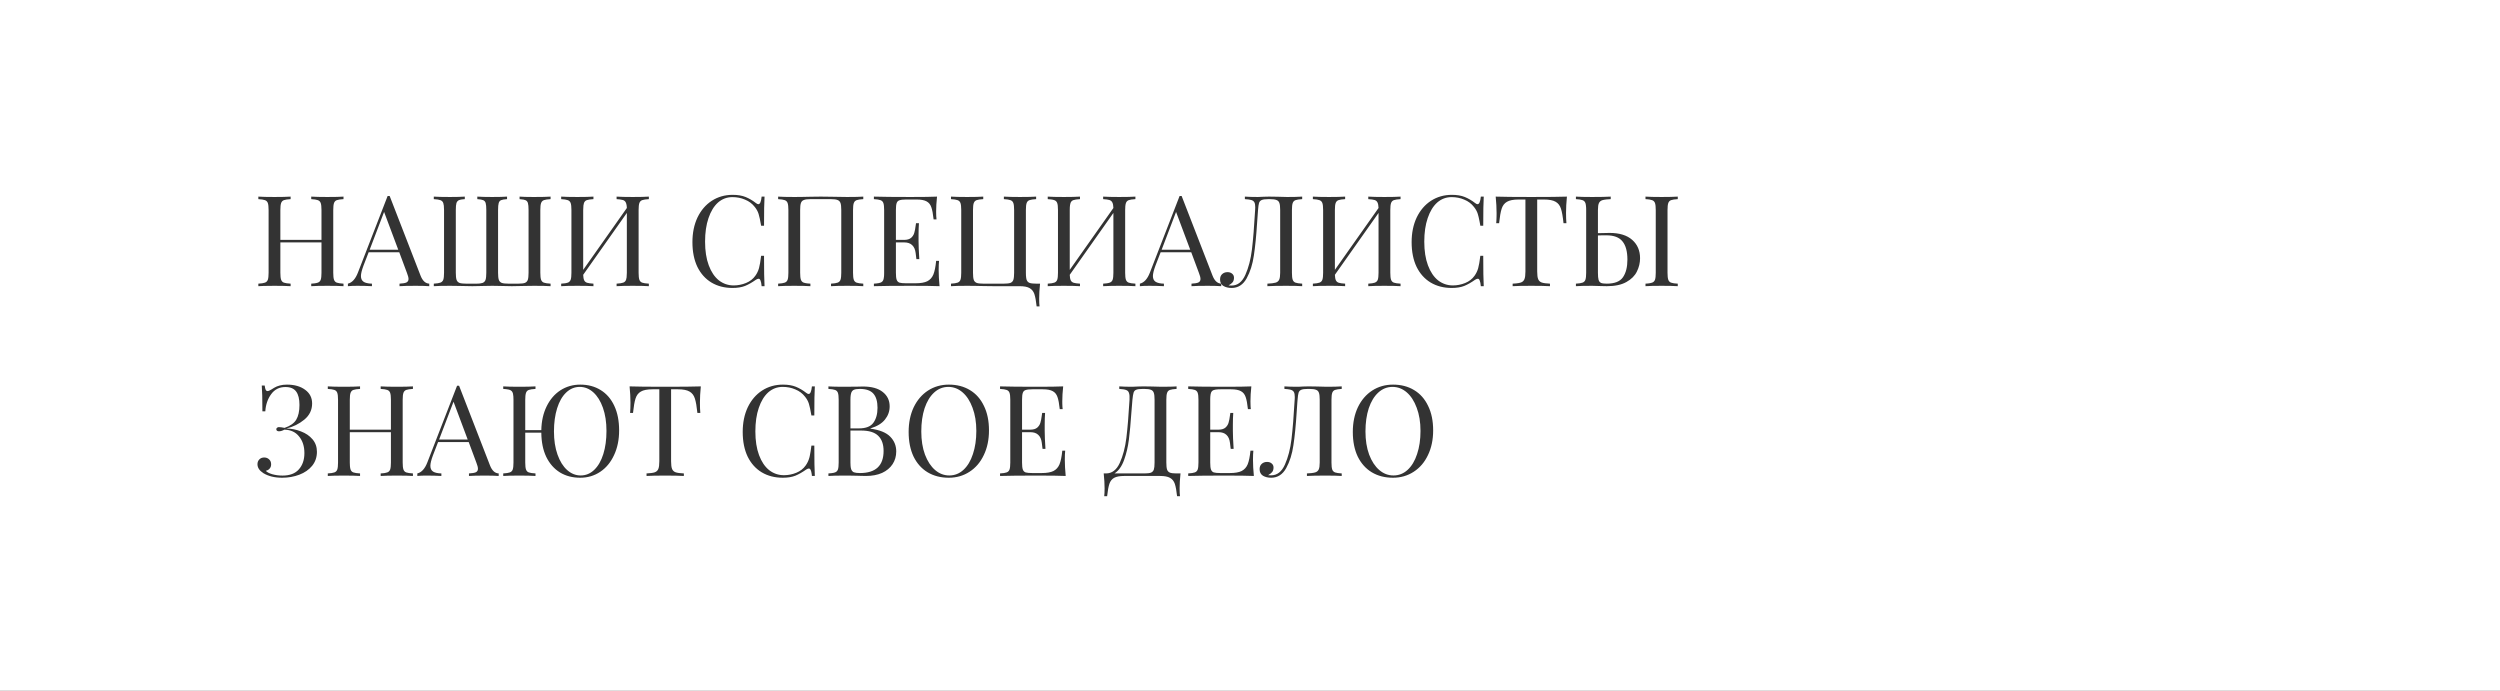 <?xml version="1.0" encoding="UTF-8"?> <svg xmlns="http://www.w3.org/2000/svg" width="988" height="273" viewBox="0 0 988 273" fill="none"><rect x="0" y="0" width="988" height="273" fill="#333333" stroke="none"/> <path fill-rule="evenodd" clip-rule="evenodd" d="M988 0H0V273H988V0ZM289.546 77C291.546 77 293.246 77.283 294.646 77.85C296.046 78.417 297.413 79.217 298.746 80.25C299.113 80.55 299.429 80.7 299.696 80.7C300.363 80.7 300.796 79.7 300.996 77.7H302.146C302.013 79.867 301.946 83.7 301.946 89.2H300.796C300.429 87.033 300.096 85.483 299.796 84.55C299.496 83.583 298.996 82.667 298.296 81.8C297.296 80.5 296.013 79.533 294.446 78.9C292.913 78.233 291.246 77.9 289.446 77.9C287.28 77.9 285.379 78.617 283.746 80.05C282.146 81.483 280.896 83.533 279.996 86.2C279.096 88.833 278.646 91.933 278.646 95.5C278.646 99.133 279.129 102.25 280.096 104.85C281.063 107.45 282.396 109.433 284.096 110.8C285.829 112.133 287.78 112.8 289.946 112.8C291.613 112.8 293.229 112.483 294.796 111.85C296.363 111.217 297.596 110.267 298.496 109C299.163 108.067 299.646 107.067 299.946 106C300.246 104.933 300.53 103.3 300.796 101.1H301.946C301.946 106.833 302.013 110.833 302.146 113.1H300.996C300.896 112.033 300.746 111.283 300.546 110.85C300.379 110.383 300.129 110.15 299.796 110.15C299.53 110.15 299.179 110.283 298.746 110.55C297.246 111.617 295.813 112.433 294.446 113C293.079 113.533 291.429 113.8 289.496 113.8C286.329 113.8 283.546 113.083 281.146 111.65C278.78 110.217 276.929 108.15 275.596 105.45C274.296 102.717 273.646 99.467 273.646 95.7C273.646 92.033 274.313 88.783 275.646 85.95C277.013 83.117 278.896 80.917 281.296 79.35C283.729 77.783 286.479 77 289.546 77ZM169.642 112.1C168.142 112.033 166.992 110.967 166.192 108.9L153.992 77.45H153.192L141.442 107.75C140.475 110.25 139.158 111.7 137.492 112.1V113.1C138.492 113 139.742 112.95 141.242 112.95C143.175 112.95 145.092 113 146.992 113.1V112.1C146.662 112.093 146.35 112.074 146.057 112.045C145.904 112.029 145.755 112.011 145.612 111.989C145.333 111.948 145.074 111.895 144.835 111.83C144.727 111.801 144.624 111.77 144.524 111.737C144.471 111.719 144.42 111.701 144.369 111.682C144.323 111.665 144.278 111.647 144.234 111.628C144.169 111.602 144.107 111.574 144.046 111.545C143.92 111.485 143.802 111.42 143.692 111.35C142.992 110.883 142.642 110.133 142.642 109.1C142.642 108.167 142.975 106.8 143.642 105L145.692 99.7H157.792L160.842 107.9C161.05 108.421 161.204 108.883 161.304 109.286C161.351 109.474 161.385 109.65 161.408 109.812C161.418 109.879 161.425 109.944 161.431 110.007L161.435 110.059L161.44 110.143C161.441 110.179 161.442 110.215 161.442 110.25C161.442 110.527 161.393 110.769 161.296 110.977C161.158 111.27 160.923 111.494 160.592 111.65C160.058 111.883 159.158 112.033 157.892 112.1V113.1C159.292 113 161.425 112.95 164.292 112.95C166.525 112.95 168.308 113 169.642 113.1V112.1ZM151.792 83.75L157.392 98.7H146.092L151.792 83.75ZM133.1 79.1C133.667 78.9 134.55 78.767 135.75 78.7V77.7C134.35 77.8 132.217 77.85 129.35 77.85C126.65 77.85 124.533 77.8 123 77.7V78.7C124.2 78.767 125.067 78.9 125.6 79.1C126.167 79.3 126.55 79.683 126.75 80.25C126.95 80.817 127.05 81.733 127.05 83V94.8H110.8V83C110.8 81.733 110.9 80.817 111.1 80.25C111.3 79.683 111.667 79.3 112.2 79.1C112.767 78.9 113.65 78.767 114.85 78.7V77.7C113.283 77.8 111.167 77.85 108.5 77.85C105.633 77.85 103.5 77.8 102.1 77.7V78.7C103.3 78.767 104.167 78.9 104.7 79.1C105.267 79.3 105.65 79.683 105.85 80.25C106.05 80.817 106.15 81.733 106.15 83V107.8C106.15 109.067 106.05 109.983 105.85 110.55C105.65 111.117 105.267 111.5 104.7 111.7C104.167 111.9 103.3 112.033 102.1 112.1V113.1C102.682 113.058 103.392 113.025 104.228 113.001C105.402 112.967 106.826 112.95 108.5 112.95C109.892 112.95 111.129 112.963 112.211 112.99C113.228 113.015 114.107 113.052 114.85 113.1V112.1C113.65 112.033 112.767 111.9 112.2 111.7C111.667 111.5 111.3 111.117 111.1 110.55C110.9 109.983 110.8 109.067 110.8 107.8V95.8H127.05V107.8C127.05 109.067 126.95 109.983 126.75 110.55C126.55 111.117 126.167 111.5 125.6 111.7C125.425 111.765 125.215 111.824 124.969 111.875C124.747 111.921 124.497 111.961 124.218 111.996C123.86 112.04 123.454 112.075 123 112.1V113.1C124.533 113 126.65 112.95 129.35 112.95C132.217 112.95 134.35 113 135.75 113.1V112.1C134.55 112.033 133.667 111.9 133.1 111.7C132.567 111.5 132.2 111.117 132 110.55C131.8 109.983 131.7 109.067 131.7 107.8V83C131.7 81.733 131.8 80.817 132 80.25C132.2 79.683 132.567 79.3 133.1 79.1ZM217.586 78.7C216.386 78.767 215.503 78.9 214.936 79.1C214.763 79.165 214.607 79.249 214.469 79.353C214.182 79.568 213.971 79.867 213.836 80.25C213.636 80.817 213.536 81.733 213.536 83V107.8C213.536 109.067 213.636 109.983 213.836 110.55C214.036 111.117 214.403 111.5 214.936 111.7C215.503 111.9 216.386 112.033 217.586 112.1V113.1C216.186 113 214.052 112.95 211.186 112.95L207.486 113C205.353 113.067 203.619 113.1 202.286 113.1C200.986 113.1 199.369 113.067 197.436 113L194.586 112.95L191.636 113C189.703 113.067 188.052 113.1 186.686 113.1C185.253 113.1 183.503 113.067 181.436 113L177.836 112.95C174.969 112.95 172.836 113 171.436 113.1V112.1C172.636 112.033 173.503 111.9 174.036 111.7C174.227 111.633 174.397 111.544 174.547 111.435C174.713 111.313 174.853 111.166 174.968 110.993C175.056 110.861 175.128 110.713 175.186 110.55C175.386 109.983 175.486 109.067 175.486 107.8V83C175.486 82.341 175.459 81.777 175.405 81.308C175.355 80.874 175.282 80.522 175.186 80.25C174.986 79.683 174.603 79.3 174.036 79.1C173.503 78.9 172.636 78.767 171.436 78.7V77.7C172.836 77.8 174.969 77.85 177.836 77.85C180.269 77.85 182.219 77.8 183.686 77.7V78.7C183.304 78.724 182.96 78.756 182.655 78.797L182.556 78.811L182.484 78.822C182.287 78.852 182.108 78.886 181.946 78.924C181.727 78.975 181.54 79.034 181.386 79.1C181.137 79.207 180.926 79.365 180.753 79.576C180.602 79.761 180.479 79.986 180.386 80.25C180.219 80.817 180.136 81.733 180.136 83V107.8C180.136 108.429 180.161 108.975 180.21 109.44C180.26 109.911 180.335 110.298 180.436 110.6C180.636 111.167 181.019 111.567 181.586 111.8C182.153 112 183.019 112.1 184.186 112.1H188.136C188.37 112.1 188.593 112.096 188.803 112.088C188.887 112.085 188.969 112.081 189.049 112.076C189.162 112.07 189.271 112.062 189.376 112.053L189.516 112.041C189.609 112.031 189.699 112.021 189.785 112.01C190.163 111.96 190.48 111.89 190.736 111.8C191.302 111.567 191.686 111.167 191.886 110.6C192.086 110 192.186 109.067 192.186 107.8V83C192.186 81.733 192.103 80.817 191.936 80.25C191.769 79.683 191.436 79.3 190.936 79.1C190.469 78.9 189.703 78.767 188.636 78.7V77.7C190.103 77.8 192.052 77.85 194.486 77.85C197.119 77.85 199.086 77.8 200.386 77.7V78.7C199.319 78.767 198.536 78.9 198.036 79.1C197.569 79.3 197.253 79.683 197.086 80.25C196.919 80.817 196.836 81.733 196.836 83V107.8C196.836 109.067 196.936 110 197.136 110.6C197.336 111.167 197.719 111.567 198.286 111.8C198.853 112 199.719 112.1 200.886 112.1H204.836C206.003 112.1 206.869 112 207.436 111.8C208.003 111.567 208.386 111.167 208.586 110.6C208.786 110 208.886 109.067 208.886 107.8V83C208.886 81.733 208.802 80.817 208.636 80.25C208.469 79.683 208.136 79.3 207.636 79.1C207.438 79.015 207.185 78.942 206.878 78.881C206.463 78.799 205.949 78.738 205.336 78.7V77.7C205.841 77.734 206.404 77.763 207.025 77.786C207.432 77.8 207.864 77.813 208.32 77.823L208.747 77.831C209.497 77.844 210.31 77.85 211.186 77.85C214.052 77.85 216.186 77.8 217.586 77.7V78.7ZM253.778 79.1C254.344 78.9 255.228 78.767 256.428 78.7V77.7C255.028 77.8 252.894 77.85 250.028 77.85C247.361 77.85 245.244 77.8 243.678 77.7V78.7C244.136 78.727 244.545 78.762 244.905 78.805C245.436 78.869 245.86 78.951 246.178 79.05C246.711 79.217 247.094 79.55 247.328 80.05C247.473 80.34 247.579 80.726 247.647 81.209C247.668 81.361 247.686 81.522 247.699 81.692C247.712 81.853 247.722 82.022 247.728 82.2L230.478 106.65V83C230.478 82.295 230.509 81.698 230.571 81.21C230.62 80.821 230.689 80.501 230.778 80.25C230.881 79.959 231.028 79.715 231.219 79.521C231.399 79.337 231.619 79.197 231.878 79.1C232.444 78.9 233.328 78.767 234.528 78.7V77.7C232.961 77.8 230.844 77.85 228.178 77.85C225.311 77.85 223.178 77.8 221.778 77.7V78.7C222.978 78.767 223.844 78.9 224.378 79.1C224.944 79.3 225.328 79.683 225.528 80.25C225.728 80.817 225.828 81.733 225.828 83V107.8C225.828 109.067 225.728 109.983 225.528 110.55C225.399 110.914 225.195 111.203 224.915 111.416C224.875 111.446 224.833 111.475 224.79 111.502L224.764 111.518C224.736 111.535 224.707 111.552 224.677 111.568C224.647 111.584 224.616 111.6 224.585 111.615C224.551 111.631 224.516 111.646 224.48 111.661C224.447 111.675 224.412 111.688 224.378 111.7C224.214 111.761 224.019 111.817 223.792 111.865C223.73 111.879 223.666 111.892 223.6 111.904C223.506 111.921 223.407 111.938 223.304 111.954C222.876 112.019 222.367 112.067 221.778 112.1V113.1C223.178 113 225.311 112.95 228.178 112.95C230.878 112.95 232.994 113 234.528 113.1V112.1C233.394 112.033 232.561 111.917 232.028 111.75C231.494 111.583 231.111 111.267 230.878 110.8C230.644 110.3 230.511 109.567 230.478 108.6L247.728 84.15V107.8C247.728 108.524 247.695 109.135 247.63 109.63C247.581 110.001 247.513 110.307 247.428 110.55C247.228 111.117 246.844 111.5 246.278 111.7C245.744 111.9 244.878 112.033 243.678 112.1V113.1C245.244 113 247.361 112.95 250.028 112.95C252.894 112.95 255.028 113 256.428 113.1V112.1C255.228 112.033 254.344 111.9 253.778 111.7C253.244 111.5 252.878 111.117 252.678 110.55C252.478 109.983 252.378 109.067 252.378 107.8V83C252.378 81.733 252.478 80.817 252.678 80.25C252.776 79.971 252.915 79.737 253.094 79.546C253.279 79.35 253.507 79.202 253.778 79.1ZM338.52 79.1C339.087 78.9 339.97 78.767 341.17 78.7V77.7C339.77 77.8 337.636 77.85 334.77 77.85C333.136 77.85 330.987 77.817 328.32 77.75L324.42 77.7L320.42 77.75C319.005 77.785 317.73 77.811 316.597 77.828C315.594 77.843 314.702 77.85 313.92 77.85C311.053 77.85 308.92 77.8 307.52 77.7V78.7C308.72 78.767 309.587 78.9 310.12 79.1C310.687 79.3 311.07 79.683 311.27 80.25C311.47 80.817 311.57 81.733 311.57 83V107.8C311.57 109.067 311.47 109.983 311.27 110.55C311.165 110.847 311.01 111.093 310.805 111.289C310.728 111.363 310.645 111.429 310.554 111.488C310.424 111.573 310.279 111.644 310.12 111.7C309.852 111.801 309.5 111.884 309.063 111.951C308.631 112.017 308.117 112.067 307.52 112.1V113.1C308.92 113 311.053 112.95 313.92 112.95C316.62 112.95 318.737 113 320.27 113.1V112.1C319.874 112.078 319.512 112.049 319.185 112.012C319.115 112.004 319.047 111.996 318.98 111.988L318.805 111.964C318.601 111.935 318.413 111.903 318.241 111.867C318.003 111.818 317.796 111.762 317.62 111.7C317.087 111.5 316.72 111.117 316.52 110.55C316.32 109.983 316.22 109.067 316.22 107.8V83C316.22 81.733 316.32 80.817 316.52 80.25C316.72 79.65 317.103 79.25 317.67 79.05C318.237 78.817 319.103 78.7 320.27 78.7H328.42C329.587 78.7 330.453 78.817 331.02 79.05C331.202 79.114 331.366 79.2 331.51 79.305C331.678 79.428 331.82 79.579 331.937 79.758C332.031 79.904 332.109 80.068 332.17 80.25C332.37 80.817 332.47 81.733 332.47 83V107.8C332.47 109.067 332.37 109.983 332.17 110.55C331.97 111.117 331.587 111.5 331.02 111.7C330.487 111.9 329.62 112.033 328.42 112.1V113.1C329.953 113 332.07 112.95 334.77 112.95C337.636 112.95 339.77 113 341.17 113.1V112.1C339.97 112.033 339.087 111.9 338.52 111.7C338.399 111.655 338.286 111.6 338.182 111.535C338.158 111.52 338.134 111.504 338.111 111.488C337.98 111.398 337.864 111.292 337.762 111.169C337.718 111.116 337.677 111.06 337.639 111.001C337.598 110.939 337.561 110.873 337.527 110.804C337.507 110.765 337.489 110.725 337.472 110.683C337.453 110.64 337.436 110.596 337.42 110.55C337.22 109.983 337.12 109.067 337.12 107.8V83C337.12 81.733 337.22 80.817 337.42 80.25C337.541 79.906 337.724 79.63 337.969 79.421C338.127 79.286 338.311 79.179 338.52 79.1ZM370.962 106.7C370.962 108.6 371.079 110.733 371.312 113.1C369.045 113 365.229 112.95 359.862 112.95C353.462 112.95 348.628 113 345.362 113.1V112.1C345.727 112.08 346.061 112.053 346.364 112.021C347.058 111.946 347.591 111.839 347.962 111.7C348.528 111.5 348.912 111.117 349.112 110.55C349.216 110.256 349.292 109.867 349.342 109.384C349.354 109.27 349.365 109.15 349.373 109.024C349.381 108.914 349.388 108.8 349.393 108.682C349.406 108.41 349.412 108.116 349.412 107.8V83C349.412 81.733 349.312 80.817 349.112 80.25C348.912 79.683 348.528 79.3 347.962 79.1C347.428 78.9 346.562 78.767 345.362 78.7V77.7C348.628 77.8 353.462 77.85 359.862 77.85C364.762 77.85 368.245 77.8 370.312 77.7C370.079 79.9 369.962 81.867 369.962 83.6C369.962 84.9 370.012 85.933 370.112 86.7H368.962C368.729 84.533 368.428 82.933 368.062 81.9C367.695 80.833 367.079 80.067 366.212 79.6C365.345 79.1 364.028 78.85 362.262 78.85H358.112C356.912 78.85 356.028 78.95 355.462 79.15C354.928 79.317 354.562 79.683 354.362 80.25C354.162 80.817 354.062 81.733 354.062 83V94.8H357.362C358.528 94.8 359.428 94.533 360.062 94C360.338 93.753 360.573 93.491 360.766 93.212C361.017 92.852 361.199 92.464 361.312 92.05C361.545 91.283 361.728 90.333 361.862 89.2L362.012 88.2H363.162C363.062 89.6 363.012 91.167 363.012 92.9V95.3C363.012 97 363.112 99.367 363.312 102.4H362.162L362.131 102.176L362.097 101.904L361.974 100.917L361.862 100C361.695 98.6 361.229 97.55 360.462 96.85C359.729 96.15 358.695 95.8 357.362 95.8H354.062V107.8C354.062 109.067 354.162 109.983 354.362 110.55C354.562 111.117 354.928 111.5 355.462 111.7C356.028 111.867 356.912 111.95 358.112 111.95H361.762C363.829 111.95 365.395 111.683 366.462 111.15C367.562 110.583 368.362 109.7 368.862 108.5C369.362 107.267 369.729 105.467 369.962 103.1H371.112C371.012 104 370.962 105.2 370.962 106.7ZM406.831 79.1C407.397 78.9 408.28 78.767 409.48 78.7V77.7C408.081 77.8 405.947 77.85 403.081 77.85C400.38 77.85 398.264 77.8 396.73 77.7V78.7C397.931 78.767 398.797 78.9 399.331 79.1C399.897 79.3 400.28 79.683 400.48 80.25C400.681 80.817 400.78 81.733 400.78 83V107.8C400.78 109.067 400.681 110 400.48 110.6C400.28 111.167 399.897 111.567 399.331 111.8C398.764 112 397.897 112.1 396.73 112.1H388.581C387.414 112.1 386.547 112 385.98 111.8C385.642 111.66 385.368 111.461 385.161 111.202C385.021 111.029 384.911 110.828 384.831 110.6C384.63 110 384.53 109.067 384.53 107.8V83C384.53 81.733 384.63 80.817 384.831 80.25C384.957 79.891 385.15 79.606 385.411 79.394C385.562 79.272 385.735 79.173 385.931 79.1C386.497 78.9 387.38 78.767 388.581 78.7V77.7C387.014 77.8 384.897 77.85 382.23 77.85C379.364 77.85 377.23 77.8 375.831 77.7V78.7C377.03 78.767 377.897 78.9 378.431 79.1C378.997 79.3 379.38 79.683 379.581 80.25C379.78 80.817 379.88 81.733 379.88 83V107.8C379.88 109.067 379.78 109.983 379.581 110.55C379.38 111.117 378.997 111.5 378.431 111.7C377.897 111.9 377.03 112.033 375.831 112.1V113.1C377.23 113 379.364 112.95 382.23 112.95C383.164 112.95 384.255 112.96 385.503 112.981C386.482 112.998 387.558 113.021 388.73 113.05L392.73 113.1H402.98C404.714 113.1 406.014 113.35 406.88 113.85C407.78 114.35 408.414 115.133 408.78 116.2C409.147 117.3 409.447 118.933 409.681 121.1H410.831C410.73 120.367 410.681 119.333 410.681 118C410.681 116.267 410.797 114.3 411.03 112.1H409.48C408.314 112.1 407.447 112 406.88 111.8C406.314 111.567 405.931 111.167 405.73 110.6C405.696 110.496 405.664 110.381 405.635 110.256C405.602 110.11 405.572 109.949 405.546 109.775C405.469 109.246 405.431 108.587 405.431 107.8V83C405.431 81.733 405.53 80.817 405.73 80.25C405.931 79.683 406.297 79.3 406.831 79.1ZM448.713 78.7C447.513 78.767 446.629 78.9 446.063 79.1C445.53 79.3 445.163 79.683 444.963 80.25C444.904 80.417 444.854 80.614 444.812 80.841C444.777 81.037 444.748 81.255 444.725 81.495C444.684 81.925 444.663 82.427 444.663 83V107.8C444.663 109.067 444.763 109.983 444.963 110.55C445.163 111.117 445.53 111.5 446.063 111.7C446.629 111.9 447.513 112.033 448.713 112.1V113.1C447.313 113 445.18 112.95 442.313 112.95C441.17 112.95 440.129 112.959 439.188 112.978C437.934 113.002 436.858 113.043 435.963 113.1V112.1C436.475 112.072 436.926 112.031 437.316 111.979C437.842 111.907 438.257 111.815 438.563 111.7C439.129 111.5 439.513 111.117 439.713 110.55C439.913 109.983 440.013 109.067 440.013 107.8V84.15L422.763 108.6C422.796 109.567 422.93 110.3 423.163 110.8C423.263 111 423.391 111.173 423.546 111.318C423.753 111.511 424.009 111.655 424.313 111.75C424.846 111.917 425.68 112.033 426.813 112.1V113.1C425.28 113 423.163 112.95 420.463 112.95C417.596 112.95 415.463 113 414.063 113.1V112.1C415.263 112.033 416.129 111.9 416.663 111.7C417.229 111.5 417.613 111.117 417.813 110.55C418.013 109.983 418.113 109.067 418.113 107.8V83C418.113 82.336 418.085 81.769 418.031 81.298C418.017 81.183 418.002 81.074 417.986 80.97C417.974 80.894 417.96 80.82 417.946 80.75C417.908 80.561 417.864 80.394 417.813 80.25C417.613 79.683 417.229 79.3 416.663 79.1C416.502 79.04 416.31 78.985 416.088 78.937C415.882 78.892 415.65 78.853 415.392 78.818C415.007 78.767 414.564 78.728 414.063 78.7V77.7C415.463 77.8 417.596 77.85 420.463 77.85C423.129 77.85 425.246 77.8 426.813 77.7V78.7C425.613 78.767 424.729 78.9 424.163 79.1C423.629 79.3 423.263 79.683 423.063 80.25C422.986 80.468 422.923 80.739 422.876 81.061C422.838 81.317 422.81 81.607 422.792 81.93C422.772 82.253 422.763 82.61 422.763 83V106.65L440.013 82.2C439.979 81.233 439.846 80.517 439.613 80.05C439.523 79.858 439.411 79.69 439.277 79.547C439.062 79.318 438.791 79.153 438.463 79.05C437.93 78.883 437.096 78.767 435.963 78.7V77.7C437.53 77.8 439.646 77.85 442.313 77.85C445.18 77.85 447.313 77.8 448.713 77.7V78.7ZM482.992 112.61C482.854 112.471 482.733 112.32 482.63 112.157V113.1C481.297 113 479.513 112.95 477.28 112.95C474.414 112.95 472.28 113 470.88 113.1V112.1C472.147 112.033 473.047 111.883 473.58 111.65C474.147 111.383 474.43 110.917 474.43 110.25C474.43 109.683 474.23 108.9 473.83 107.9L470.78 99.7H458.68L456.63 105C455.963 106.8 455.63 108.167 455.63 109.1C455.63 110.133 455.98 110.883 456.68 111.35C457.414 111.817 458.513 112.067 459.98 112.1V113.1C458.08 113 456.164 112.95 454.23 112.95C452.73 112.95 451.48 113 450.48 113.1V112.1C452.147 111.7 453.463 110.25 454.43 107.75L466.18 77.45H466.98L479.18 108.9C479.974 110.95 481.112 112.016 482.594 112.098C482.491 111.926 482.407 111.74 482.342 111.542C482.33 111.505 482.319 111.468 482.308 111.431C482.296 111.39 482.285 111.348 482.275 111.306C482.261 111.246 482.248 111.185 482.236 111.123L482.228 111.072L482.219 111.016C482.189 110.821 482.174 110.615 482.174 110.4C482.174 109.533 482.441 108.85 482.974 108.35C483.541 107.817 484.257 107.55 485.124 107.55C485.857 107.55 486.458 107.75 486.924 108.15C487.424 108.55 487.674 109.083 487.674 109.75C487.674 110.45 487.507 111.033 487.174 111.5C486.841 111.933 486.291 112.367 485.524 112.8C485.824 112.833 486.224 112.85 486.724 112.85C489.091 112.85 490.908 111.433 492.174 108.6C493.441 105.767 494.308 102.417 494.774 98.55C495.241 94.65 495.658 89.467 496.024 83C496.058 82.733 496.074 82.367 496.074 81.9C496.074 81.033 495.958 80.383 495.724 79.95C495.491 79.517 495.091 79.217 494.524 79.05C493.958 78.883 493.107 78.767 491.974 78.7V77.7C493.374 77.8 495.091 77.85 497.124 77.85C497.624 77.85 498.374 77.817 499.374 77.75L501.524 77.7L504.874 77.75C506.408 77.817 507.674 77.85 508.674 77.85C509.8 77.85 510.813 77.841 511.714 77.821C512.868 77.797 513.838 77.756 514.624 77.7V78.7C513.424 78.767 512.541 78.9 511.974 79.1C511.441 79.3 511.074 79.683 510.874 80.25C510.674 80.817 510.574 81.733 510.574 83V107.8C510.574 109.067 510.674 109.983 510.874 110.55C511.074 111.117 511.441 111.5 511.974 111.7C512.541 111.9 513.424 112.033 514.624 112.1V113.1C513.224 113 511.091 112.95 508.224 112.95C505.091 112.95 502.641 113 500.874 113.1V112.1C502.374 112.033 503.458 111.9 504.124 111.7C504.791 111.5 505.257 111.117 505.524 110.55C505.791 109.983 505.924 109.067 505.924 107.8V83C505.924 81.733 505.824 80.817 505.624 80.25C505.424 79.65 505.041 79.25 504.474 79.05C503.908 78.817 503.041 78.7 501.874 78.7H501.224C500.612 78.7 500.087 78.73 499.648 78.791C499.45 78.819 499.27 78.852 499.106 78.892C498.923 78.937 498.763 78.99 498.624 79.05C498.124 79.25 497.774 79.633 497.574 80.2C497.408 80.733 497.274 81.667 497.174 83C497.074 84.033 496.958 85.65 496.824 87.85C496.491 93.117 496.058 97.5 495.524 101C495.024 104.467 494.074 107.467 492.674 110C491.274 112.533 489.291 113.8 486.724 113.8C485.458 113.8 484.374 113.533 483.474 113C483.37 112.932 483.271 112.859 483.18 112.782C483.114 112.727 483.051 112.67 482.992 112.61ZM464.78 83.75L470.38 98.7H459.08L464.78 83.75ZM550.848 79.1C551.415 78.9 552.298 78.767 553.498 78.7V77.7C552.098 77.8 549.965 77.85 547.098 77.85C544.431 77.85 542.315 77.8 540.748 77.7V78.7C541.881 78.767 542.715 78.883 543.248 79.05C543.781 79.217 544.165 79.55 544.398 80.05C544.631 80.517 544.765 81.233 544.798 82.2L527.548 106.65V83C527.548 81.733 527.648 80.817 527.848 80.25C527.889 80.135 527.936 80.029 527.99 79.929C528.041 79.835 528.098 79.748 528.161 79.667C528.362 79.41 528.625 79.221 528.948 79.1C529.515 78.9 530.398 78.767 531.598 78.7V77.7C530.031 77.8 527.915 77.85 525.248 77.85C522.381 77.85 520.248 77.8 518.848 77.7V78.7C520.048 78.767 520.915 78.9 521.448 79.1C522.015 79.3 522.398 79.683 522.598 80.25C522.798 80.817 522.898 81.733 522.898 83V107.8C522.898 109.067 522.798 109.983 522.598 110.55C522.398 111.117 522.015 111.5 521.448 111.7C520.915 111.9 520.048 112.033 518.848 112.1V113.1C520.248 113 522.381 112.95 525.248 112.95C526.128 112.95 526.947 112.955 527.703 112.966C528.335 112.975 528.924 112.988 529.47 113.004C529.991 113.02 530.473 113.038 530.915 113.061C531.154 113.073 531.382 113.086 531.598 113.1V112.1C530.465 112.033 529.631 111.917 529.098 111.75C528.565 111.583 528.181 111.267 527.948 110.8C527.715 110.3 527.582 109.567 527.548 108.6L544.798 84.15V107.8C544.798 109.067 544.698 109.983 544.498 110.55C544.445 110.701 544.378 110.838 544.299 110.963C544.081 111.307 543.764 111.553 543.348 111.7C542.815 111.9 541.948 112.033 540.748 112.1V113.1C542.315 113 544.431 112.95 547.098 112.95C548.536 112.95 549.788 112.963 550.856 112.988C551.919 113.013 552.8 113.05 553.498 113.1V112.1C552.298 112.033 551.415 111.9 550.848 111.7C550.315 111.5 549.948 111.117 549.748 110.55C549.548 109.983 549.448 109.067 549.448 107.8V83C549.448 81.733 549.548 80.817 549.748 80.25C549.948 79.683 550.315 79.3 550.848 79.1ZM573.774 77C575.774 77 577.475 77.283 578.875 77.85C580.274 78.417 581.641 79.217 582.975 80.25C583.341 80.55 583.658 80.7 583.925 80.7C584.591 80.7 585.024 79.7 585.225 77.7H586.375C586.241 79.867 586.175 83.7 586.175 89.2H585.024L584.932 88.662L584.882 88.382L584.793 87.889L584.743 87.624C584.485 86.264 584.246 85.239 584.024 84.55C583.725 83.583 583.225 82.667 582.524 81.8C581.524 80.5 580.241 79.533 578.675 78.9C577.141 78.233 575.475 77.9 573.675 77.9C571.508 77.9 569.608 78.617 567.975 80.05C566.375 81.483 565.125 83.533 564.225 86.2C563.325 88.833 562.875 91.933 562.875 95.5C562.875 99.133 563.358 102.25 564.325 104.85C565.292 107.45 566.625 109.433 568.325 110.8C570.058 112.133 572.008 112.8 574.175 112.8C575.841 112.8 577.458 112.483 579.024 111.85C580.591 111.217 581.825 110.267 582.725 109C583.391 108.067 583.875 107.067 584.175 106C584.475 104.933 584.758 103.3 585.024 101.1H586.175C586.175 106.833 586.241 110.833 586.375 113.1H585.225C585.125 112.033 584.975 111.283 584.774 110.85C584.608 110.383 584.358 110.15 584.024 110.15C583.758 110.15 583.408 110.283 582.975 110.55C581.475 111.617 580.042 112.433 578.675 113C577.308 113.533 575.658 113.8 573.725 113.8C570.558 113.8 567.774 113.083 565.375 111.65C563.008 110.217 561.158 108.15 559.825 105.45C558.524 102.717 557.875 99.467 557.875 95.7C557.875 92.033 558.542 88.783 559.875 85.95C561.241 83.117 563.125 80.917 565.524 79.35C567.958 77.783 570.708 77 573.774 77ZM618.898 84.1C618.898 82.2 619.015 80.067 619.249 77.7C616.482 77.8 611.798 77.85 605.198 77.85C598.565 77.85 593.865 77.8 591.099 77.7C591.332 80.067 591.448 82.2 591.448 84.1L591.447 84.537L591.444 84.892C591.442 85.116 591.439 85.335 591.435 85.547C591.428 85.868 591.418 86.175 591.407 86.469C591.397 86.72 591.386 86.961 591.373 87.191L591.36 87.412L591.34 87.697C591.327 87.871 591.313 88.039 591.298 88.2H592.448C592.715 85.633 593.048 83.733 593.448 82.5C593.849 81.233 594.548 80.317 595.548 79.75C596.548 79.15 598.082 78.85 600.148 78.85H602.849V107.3C602.849 108.7 602.715 109.717 602.448 110.35C602.182 110.983 601.715 111.417 601.048 111.65C600.605 111.805 599.978 111.924 599.166 112.005C598.757 112.046 598.301 112.078 597.798 112.1V113.1C599.398 113 601.865 112.95 605.198 112.95C608.365 112.95 610.815 113 612.548 113.1V112.1C611.048 112.033 609.965 111.883 609.298 111.65C608.632 111.417 608.165 110.983 607.898 110.35C607.632 109.717 607.499 108.7 607.499 107.3V78.85H610.198C612.265 78.85 613.798 79.15 614.798 79.75C615.798 80.317 616.499 81.233 616.898 82.5C617.298 83.733 617.632 85.633 617.898 88.2H619.048C618.948 87.133 618.898 85.767 618.898 84.1ZM636.103 92.05C640.003 92.05 642.986 92.967 645.053 94.8C647.12 96.633 648.153 99.05 648.153 102.05C648.153 103.883 647.736 105.633 646.903 107.3C646.103 108.967 644.72 110.35 642.753 111.45C640.82 112.55 638.236 113.1 635.003 113.1L632.653 113.05C631.253 112.983 630.103 112.95 629.203 112.95C626.336 112.95 624.203 113 622.803 113.1V112.1C624.003 112.033 624.87 111.9 625.403 111.7C625.97 111.5 626.353 111.117 626.553 110.55C626.753 109.983 626.853 109.067 626.853 107.8V83C626.853 82.794 626.85 82.598 626.845 82.41C626.84 82.233 626.833 82.064 626.823 81.903C626.803 81.573 626.773 81.278 626.733 81.018C626.702 80.814 626.665 80.631 626.621 80.47C626.6 80.391 626.577 80.318 626.553 80.25C626.353 79.683 625.97 79.3 625.403 79.1C624.87 78.9 624.003 78.767 622.803 78.7V77.7C624.203 77.8 626.336 77.85 629.203 77.85C632.37 77.85 634.82 77.8 636.553 77.7V78.7C635.93 78.728 635.379 78.767 634.9 78.818C634.542 78.856 634.224 78.9 633.946 78.95C633.701 78.995 633.486 79.045 633.303 79.1C632.636 79.3 632.17 79.683 631.903 80.25C631.636 80.817 631.503 81.733 631.503 83V92.15L636.103 92.05ZM663.053 78.7C661.853 78.767 660.97 78.9 660.403 79.1C659.87 79.3 659.503 79.683 659.303 80.25C659.103 80.817 659.003 81.733 659.003 83V107.8C659.003 109.067 659.103 109.983 659.303 110.55C659.503 111.117 659.87 111.5 660.403 111.7C660.659 111.79 660.979 111.867 661.363 111.93C661.45 111.944 661.541 111.958 661.635 111.971L661.769 111.989L661.899 112.004C662.244 112.045 662.629 112.076 663.053 112.1V113.1C661.52 113 659.403 112.95 656.703 112.95C653.836 112.95 651.703 113 650.303 113.1V112.1C650.505 112.089 650.697 112.076 650.88 112.061C650.962 112.054 651.042 112.047 651.119 112.04L651.339 112.017C651.607 111.988 651.852 111.953 652.071 111.914C652.405 111.854 652.683 111.783 652.903 111.7C653.47 111.5 653.853 111.117 654.053 110.55C654.253 109.983 654.353 109.067 654.353 107.8V83C654.353 81.733 654.253 80.817 654.053 80.25C653.853 79.683 653.47 79.3 652.903 79.1C652.652 79.006 652.327 78.926 651.928 78.862C651.73 78.83 651.514 78.801 651.28 78.776C650.983 78.745 650.658 78.719 650.303 78.7V77.7C651.703 77.8 653.836 77.85 656.703 77.85C659.37 77.85 661.486 77.8 663.053 77.7V78.7ZM635.003 112.1C638.103 112.1 640.236 111.25 641.403 109.55C642.57 107.85 643.153 105.533 643.153 102.6C643.153 99.367 642.503 96.967 641.203 95.4C639.937 93.8 637.82 93 634.853 93C634.167 93 633.562 93.003 633.037 93.01C632.413 93.019 631.901 93.032 631.503 93.05V107.8C631.503 109.067 631.586 110 631.753 110.6C631.812 110.799 631.889 110.977 631.984 111.135C632.056 111.255 632.139 111.363 632.233 111.459C632.368 111.597 632.524 111.711 632.703 111.8C633.17 112 633.937 112.1 635.003 112.1ZM120.6 154.05C118.767 152.683 116.367 152 113.4 152C112.333 152 111.383 152.117 110.55 152.35C109.75 152.55 109.05 152.833 108.45 153.2L108.167 153.367C108.046 153.439 107.939 153.504 107.845 153.562C107.625 153.697 107.477 153.792 107.4 153.85C106.667 154.317 106.117 154.55 105.75 154.55C105.417 154.55 105.167 154.383 105 154.05C104.833 153.717 104.7 153.15 104.6 152.35H103.45C103.617 154.283 103.7 157.683 103.7 162.55H104.85C105.017 159.917 105.783 157.667 107.15 155.8C108.517 153.9 110.4 152.95 112.8 152.95C114.767 152.95 116.183 153.55 117.05 154.75C117.917 155.917 118.35 157.683 118.35 160.05C118.35 162.517 117.917 164.467 117.05 165.9C116.183 167.3 114.65 168.367 112.45 169.1C111.517 168.9 110.783 168.8 110.25 168.8L110.189 168.801C110.162 168.802 110.135 168.804 110.108 168.807C110.055 168.812 110.005 168.82 109.956 168.83C109.858 168.852 109.767 168.884 109.683 168.928C109.618 168.962 109.557 169.002 109.5 169.05C109.3 169.183 109.2 169.367 109.2 169.6C109.2 169.674 109.208 169.743 109.223 169.809C109.229 169.834 109.236 169.859 109.244 169.883C109.25 169.901 109.256 169.919 109.264 169.937C109.271 169.955 109.28 169.974 109.289 169.992C109.31 170.031 109.334 170.07 109.362 170.106C109.401 170.157 109.447 170.206 109.5 170.25C109.606 170.321 109.726 170.372 109.859 170.406C109.979 170.435 110.109 170.45 110.25 170.45C110.883 170.45 111.6 170.233 112.4 169.8C114.9 169.867 116.833 170.767 118.2 172.5C119.6 174.2 120.3 176.383 120.3 179.05C120.3 181.717 119.567 183.867 118.1 185.5C116.667 187.133 114.517 187.95 111.65 187.95C110.217 187.95 108.85 187.767 107.55 187.4C106.25 187 105.417 186.55 105.05 186.05C105.683 185.917 106.183 185.633 106.55 185.2C106.95 184.767 107.15 184.2 107.15 183.5C107.15 182.667 106.883 182.017 106.35 181.55C105.85 181.05 105.2 180.8 104.4 180.8C104.059 180.8 103.744 180.849 103.456 180.948C103.38 180.974 103.306 181.004 103.234 181.037C103.135 181.082 103.039 181.134 102.946 181.192C102.882 181.233 102.819 181.277 102.757 181.324C102.668 181.392 102.582 181.468 102.5 181.55C102 182.05 101.75 182.683 101.75 183.45C101.75 184.817 102.533 186 104.1 187C106.067 188.2 108.533 188.8 111.5 188.8C113.933 188.8 116.2 188.4 118.3 187.6C120.4 186.8 122.083 185.633 123.35 184.1C124.617 182.533 125.25 180.683 125.25 178.55C125.25 176.617 124.667 174.967 123.5 173.6C122.333 172.233 120.817 171.2 118.95 170.5C117.117 169.767 115.2 169.383 113.2 169.35C115.867 168.683 118.217 167.517 120.25 165.85C122.317 164.15 123.35 162.017 123.35 159.45C123.35 157.183 122.433 155.383 120.6 154.05ZM163.191 153.7C161.991 153.767 161.108 153.9 160.542 154.1C160.008 154.3 159.641 154.683 159.441 155.25C159.241 155.817 159.141 156.733 159.141 158V182.8C159.141 184.067 159.241 184.983 159.441 185.55C159.641 186.117 160.008 186.5 160.542 186.7C161.108 186.9 161.991 187.033 163.191 187.1V188.1C161.792 188 159.658 187.95 156.792 187.95C154.091 187.95 151.975 188 150.441 188.1V187.1C150.825 187.079 151.175 187.051 151.49 187.016L151.61 187.002C151.685 186.993 151.757 186.984 151.827 186.974C151.938 186.959 152.043 186.942 152.144 186.925C152.508 186.863 152.807 186.788 153.042 186.7C153.608 186.5 153.991 186.117 154.191 185.55C154.391 184.983 154.491 184.067 154.491 182.8V170.8H138.241V182.8C138.241 183.335 138.259 183.808 138.295 184.218C138.344 184.779 138.426 185.223 138.542 185.55C138.741 186.117 139.108 186.5 139.641 186.7C140.208 186.9 141.091 187.033 142.292 187.1V188.1C140.758 188 138.641 187.95 135.941 187.95C133.075 187.95 130.941 188 129.542 188.1V187.1C130.741 187.033 131.608 186.9 132.141 186.7C132.708 186.5 133.091 186.117 133.292 185.55C133.491 184.983 133.591 184.067 133.591 182.8V158C133.591 156.733 133.491 155.817 133.292 155.25C133.091 154.683 132.708 154.3 132.141 154.1C131.608 153.9 130.741 153.767 129.542 153.7V152.7C130.941 152.8 133.075 152.85 135.941 152.85C138.608 152.85 140.725 152.8 142.292 152.7V153.7C141.091 153.767 140.208 153.9 139.641 154.1C139.572 154.126 139.505 154.156 139.441 154.188C139.375 154.221 139.311 154.259 139.25 154.299C139.195 154.336 139.143 154.375 139.094 154.418C138.847 154.627 138.663 154.904 138.542 155.25C138.341 155.817 138.241 156.733 138.241 158V169.8H154.491V158C154.491 156.733 154.391 155.817 154.191 155.25C153.991 154.683 153.608 154.3 153.042 154.1C152.508 153.9 151.641 153.767 150.441 153.7V152.7C151.975 152.8 154.091 152.85 156.792 152.85C159.658 152.85 161.792 152.8 163.191 152.7V153.7ZM197.083 187.1C195.583 187.033 194.433 185.967 193.633 183.9L181.433 152.45H180.633L168.883 182.75C167.917 185.25 166.6 186.7 164.933 187.1V188.1C165.073 188.086 165.219 188.073 165.369 188.061C165.597 188.043 165.837 188.027 166.088 188.013C166.207 188.006 166.327 188 166.451 187.995L166.679 187.985C166.919 187.976 167.167 187.969 167.425 187.963C167.823 187.954 168.242 187.95 168.683 187.95C170.616 187.95 172.533 188 174.433 188.1V187.1C172.967 187.067 171.866 186.817 171.133 186.35C170.433 185.883 170.083 185.133 170.083 184.1C170.083 183.167 170.417 181.8 171.083 180L173.133 174.7H185.233L188.283 182.9C188.683 183.9 188.883 184.683 188.883 185.25C188.883 185.917 188.6 186.383 188.033 186.65C187.5 186.883 186.6 187.033 185.333 187.1V188.1C186.733 188 188.866 187.95 191.733 187.95C193.967 187.95 195.75 188 197.083 188.1V187.1ZM179.233 158.75L184.833 173.7H173.533L179.233 158.75ZM229.327 152C232.394 152 235.077 152.717 237.377 154.15C239.711 155.583 241.511 157.667 242.777 160.4C244.044 163.1 244.677 166.333 244.677 170.1C244.677 173.767 244.011 177.017 242.677 179.85C241.377 182.683 239.561 184.883 237.227 186.45C234.894 188.017 232.244 188.8 229.277 188.8C226.244 188.8 223.577 188.1 221.277 186.7C218.977 185.267 217.177 183.217 215.877 180.55C214.611 177.883 213.961 174.7 213.927 171H207.577V182.8C207.577 184.067 207.677 184.983 207.877 185.55C208.077 186.117 208.444 186.5 208.977 186.7C209.544 186.9 210.427 187.033 211.627 187.1V188.1C210.094 188 207.977 187.95 205.277 187.95C202.411 187.95 200.277 188 198.877 188.1V187.1C200.077 187.033 200.944 186.9 201.477 186.7C202.044 186.5 202.427 186.117 202.627 185.55C202.827 184.983 202.927 184.067 202.927 182.8V158C202.927 157.012 202.866 156.237 202.745 155.675L202.729 155.603L202.709 155.523L202.699 155.483C202.677 155.4 202.653 155.322 202.627 155.25C202.427 154.683 202.044 154.3 201.477 154.1C201.397 154.07 201.31 154.042 201.216 154.015C201.107 153.984 200.989 153.955 200.861 153.928C200.597 153.873 200.293 153.825 199.947 153.787C199.626 153.75 199.269 153.722 198.877 153.7V152.7C200.277 152.8 202.411 152.85 205.277 152.85C207.944 152.85 210.061 152.8 211.627 152.7V153.7C210.427 153.767 209.544 153.9 208.977 154.1C208.444 154.3 208.077 154.683 207.877 155.25C207.77 155.555 207.691 155.96 207.641 156.468C207.599 156.904 207.577 157.414 207.577 158V170H213.927C213.994 166.467 214.694 163.333 216.027 160.6C217.361 157.867 219.177 155.75 221.477 154.25C223.811 152.75 226.427 152 229.327 152ZM229.477 187.9C231.511 187.9 233.294 187.167 234.827 185.7C236.394 184.2 237.594 182.117 238.427 179.45C239.261 176.783 239.677 173.733 239.677 170.3C239.677 166.833 239.211 163.783 238.277 161.15C237.344 158.517 236.077 156.483 234.477 155.05C232.877 153.617 231.094 152.9 229.127 152.9C227.094 152.9 225.294 153.65 223.727 155.15C222.194 156.617 221.011 158.683 220.177 161.35C219.344 164.017 218.927 167.067 218.927 170.5C218.927 173.967 219.394 177.017 220.327 179.65C221.261 182.283 222.527 184.317 224.127 185.75C225.727 187.183 227.511 187.9 229.477 187.9ZM276.613 159.1C276.613 157.2 276.73 155.067 276.963 152.7C274.197 152.8 269.513 152.85 262.913 152.85C256.28 152.85 251.58 152.8 248.813 152.7C249.047 155.067 249.163 157.2 249.163 159.1C249.163 160.767 249.113 162.133 249.013 163.2H250.163C250.43 160.633 250.763 158.733 251.163 157.5C251.563 156.233 252.263 155.317 253.263 154.75C254.263 154.15 255.797 153.85 257.863 153.85H260.563V182.3C260.563 183.7 260.43 184.717 260.163 185.35C259.897 185.983 259.43 186.417 258.763 186.65C258.097 186.883 257.013 187.033 255.513 187.1V188.1C257.113 188 259.58 187.95 262.913 187.95C266.08 187.95 268.53 188 270.263 188.1V187.1C268.763 187.033 267.68 186.883 267.013 186.65C266.347 186.417 265.88 185.983 265.613 185.35C265.347 184.717 265.213 183.7 265.213 182.3V153.85H267.913C269.98 153.85 271.513 154.15 272.513 154.75C273.513 155.317 274.213 156.233 274.613 157.5C275.013 158.733 275.347 160.633 275.613 163.2H276.763C276.663 162.133 276.613 160.767 276.613 159.1ZM309.419 152C311.419 152 313.119 152.283 314.519 152.85C315.919 153.417 317.286 154.217 318.619 155.25C318.986 155.55 319.302 155.7 319.569 155.7C320.236 155.7 320.669 154.7 320.869 152.7H322.019C321.886 154.867 321.819 158.7 321.819 164.2H320.669C320.302 162.033 319.969 160.483 319.669 159.55C319.369 158.583 318.869 157.667 318.169 156.8C317.169 155.5 315.886 154.533 314.319 153.9C312.786 153.233 311.119 152.9 309.319 152.9C307.153 152.9 305.252 153.617 303.619 155.05C302.019 156.483 300.769 158.533 299.869 161.2C298.969 163.833 298.519 166.933 298.519 170.5C298.519 174.133 299.002 177.25 299.969 179.85C300.936 182.45 302.269 184.433 303.969 185.8C305.702 187.133 307.653 187.8 309.819 187.8C311.486 187.8 313.103 187.483 314.669 186.85C316.236 186.217 317.469 185.267 318.369 184C319.036 183.067 319.519 182.067 319.819 181C319.85 180.891 319.88 180.776 319.911 180.655C319.939 180.54 319.968 180.421 319.996 180.296L320.026 180.164L320.043 180.085C320.261 179.074 320.47 177.745 320.669 176.1H321.819C321.819 181.833 321.886 185.833 322.019 188.1H320.869C320.856 187.958 320.842 187.821 320.826 187.689C320.809 187.538 320.79 187.393 320.77 187.257C320.678 186.627 320.562 186.158 320.419 185.85C320.316 185.562 320.181 185.362 320.014 185.252C319.911 185.184 319.796 185.15 319.669 185.15C319.403 185.15 319.052 185.283 318.619 185.55C317.119 186.617 315.686 187.433 314.319 188C312.952 188.533 311.302 188.8 309.369 188.8C306.202 188.8 303.419 188.083 301.019 186.65C298.653 185.217 296.802 183.15 295.469 180.45C294.169 177.717 293.519 174.467 293.519 170.7C293.519 167.033 294.186 163.783 295.519 160.95C296.886 158.117 298.769 155.917 301.169 154.35C303.603 152.783 306.353 152 309.419 152ZM351.843 172.6C350.276 170.967 347.66 169.9 343.993 169.4V169.3C346.626 168.5 348.543 167.333 349.743 165.8C350.976 164.267 351.593 162.533 351.593 160.6C351.593 158.233 350.676 156.333 348.843 154.9C347.043 153.467 344.443 152.75 341.043 152.75C340.243 152.75 339.526 152.767 338.893 152.8L333.493 152.85C332.188 152.85 331.034 152.838 330.032 152.814C329.388 152.799 328.806 152.778 328.287 152.753C327.965 152.737 327.667 152.719 327.393 152.7V153.7C328.593 153.767 329.46 153.9 329.993 154.1C330.56 154.3 330.943 154.683 331.143 155.25C331.343 155.817 331.443 156.733 331.443 158V182.8C331.443 184.067 331.343 184.983 331.143 185.55C330.943 186.117 330.56 186.5 329.993 186.7C329.83 186.761 329.637 186.816 329.413 186.864C328.9 186.975 328.227 187.054 327.393 187.1V188.1C328.793 188 330.86 187.95 333.593 187.95C334.564 187.95 335.542 187.957 336.527 187.972C337.353 187.984 338.183 188.002 339.018 188.024L339.893 188.05C340.526 188.083 341.293 188.1 342.193 188.1C344.66 188.1 346.793 187.7 348.593 186.9C350.393 186.067 351.776 184.917 352.743 183.45C353.71 181.983 354.193 180.3 354.193 178.4C354.193 176.133 353.41 174.2 351.843 172.6ZM337.443 154.05C337.976 153.817 338.76 153.7 339.793 153.7C342.26 153.7 344.043 154.317 345.143 155.55C346.243 156.783 346.793 158.65 346.793 161.15C346.793 163.617 346.243 165.6 345.143 167.1C344.076 168.567 342.176 169.3 339.443 169.3H336.093V158C336.093 157.244 336.133 156.607 336.212 156.089C336.259 155.785 336.319 155.522 336.393 155.3C336.593 154.7 336.943 154.283 337.443 154.05ZM349.193 178.2C349.193 184.033 346.076 186.95 339.843 186.95C338.776 186.95 337.976 186.85 337.443 186.65C336.943 186.417 336.593 186.017 336.393 185.45C336.277 185.122 336.195 184.688 336.146 184.149C336.111 183.756 336.093 183.306 336.093 182.8V170.15H340.293C343.393 170.15 345.643 170.833 347.043 172.2C348.476 173.567 349.193 175.567 349.193 178.2ZM374.995 152C378.162 152 380.929 152.717 383.295 154.15C385.695 155.583 387.545 157.667 388.845 160.4C390.179 163.1 390.845 166.333 390.845 170.1C390.845 173.767 390.162 177.017 388.795 179.85C387.462 182.683 385.579 184.883 383.146 186.45C380.745 188.017 378.012 188.8 374.945 188.8C371.779 188.8 368.995 188.083 366.595 186.65C364.229 185.217 362.379 183.15 361.045 180.45C359.745 177.717 359.095 174.467 359.095 170.7C359.095 167.033 359.762 163.783 361.095 160.95C362.462 158.117 364.345 155.917 366.745 154.35C369.179 152.783 371.929 152 374.995 152ZM374.795 152.9C372.662 152.9 370.779 153.65 369.146 155.15C367.545 156.617 366.295 158.683 365.396 161.35C364.529 164.017 364.095 167.067 364.095 170.5C364.095 173.967 364.579 177.017 365.545 179.65C366.545 182.283 367.878 184.317 369.545 185.75C371.212 187.183 373.079 187.9 375.146 187.9C377.279 187.9 379.146 187.167 380.745 185.7C382.378 184.2 383.628 182.117 384.495 179.45C385.396 176.783 385.845 173.733 385.845 170.3C385.845 166.833 385.345 163.783 384.345 161.15C383.378 158.517 382.062 156.483 380.396 155.05C378.729 153.617 376.862 152.9 374.795 152.9ZM421.165 188.1C420.932 185.733 420.815 183.6 420.815 181.7C420.815 180.2 420.865 179 420.965 178.1H419.815C419.582 180.467 419.215 182.267 418.715 183.5C418.215 184.7 417.415 185.583 416.315 186.15C415.249 186.683 413.682 186.95 411.615 186.95H407.965C406.765 186.95 405.882 186.867 405.315 186.7C405.034 186.594 404.799 186.438 404.611 186.231C404.441 186.045 404.31 185.818 404.215 185.55C404.015 184.983 403.915 184.067 403.915 182.8V170.8H407.215C408.548 170.8 409.582 171.15 410.315 171.85C411.082 172.55 411.548 173.6 411.715 175C411.8 175.691 411.867 176.238 411.917 176.639L411.963 177.007C411.987 177.195 412.004 177.326 412.015 177.4H413.165C412.965 174.367 412.865 172 412.865 170.3V167.9C412.865 166.167 412.915 164.6 413.015 163.2H411.865L411.715 164.2C411.582 165.333 411.398 166.283 411.165 167.05C410.965 167.783 410.548 168.433 409.915 169C409.282 169.533 408.382 169.8 407.215 169.8H403.915V158C403.915 156.733 404.015 155.817 404.215 155.25C404.415 154.683 404.782 154.317 405.315 154.15C405.882 153.95 406.765 153.85 407.965 153.85H412.115C413.882 153.85 415.199 154.1 416.065 154.6C416.932 155.067 417.548 155.833 417.915 156.9C418.282 157.933 418.582 159.533 418.815 161.7H419.965C419.888 161.11 419.841 160.361 419.823 159.455C419.818 159.184 419.815 158.899 419.815 158.6C419.815 156.867 419.932 154.9 420.165 152.7C418.099 152.8 414.615 152.85 409.715 152.85C403.315 152.85 398.482 152.8 395.215 152.7V153.7C396.415 153.767 397.282 153.9 397.815 154.1C398.382 154.3 398.765 154.683 398.965 155.25C399.165 155.817 399.265 156.733 399.265 158V182.8C399.265 184.067 399.165 184.983 398.965 185.55C398.765 186.117 398.382 186.5 397.815 186.7C397.282 186.9 396.415 187.033 395.215 187.1V188.1C398.482 188 403.315 187.95 409.715 187.95C415.082 187.95 418.898 188 421.165 188.1ZM466.535 187.1C466.302 189.3 466.185 191.267 466.185 193C466.185 194.333 466.235 195.367 466.335 196.1H465.185C464.952 193.933 464.652 192.3 464.285 191.2C463.918 190.133 463.285 189.35 462.385 188.85C461.519 188.35 460.218 188.1 458.485 188.1H444.235C442.502 188.1 441.185 188.35 440.285 188.85C439.418 189.35 438.802 190.133 438.435 191.2C438.068 192.3 437.769 193.933 437.535 196.1H436.385C436.485 195.367 436.535 194.333 436.535 193C436.535 191.267 436.418 189.3 436.185 187.1H437.085C439.452 187.1 441.269 185.717 442.535 182.95C443.802 180.15 444.668 176.867 445.135 173.1C445.602 169.3 446.019 164.267 446.385 158C446.452 156.8 446.385 155.917 446.185 155.35C446.019 154.75 445.652 154.35 445.085 154.15C444.519 153.917 443.602 153.767 442.335 153.7V152.7C443.735 152.8 445.452 152.85 447.485 152.85C447.985 152.85 448.735 152.817 449.735 152.75L451.885 152.7L455.235 152.75C456.769 152.817 458.035 152.85 459.035 152.85C460.353 152.85 461.516 152.837 462.526 152.811C462.907 152.801 463.266 152.789 463.603 152.775C463.826 152.766 464.039 152.756 464.243 152.745C464.506 152.732 464.754 152.717 464.985 152.7V153.7C463.785 153.767 462.902 153.9 462.335 154.1C462.244 154.134 462.157 154.174 462.076 154.219C461.954 154.286 461.843 154.365 461.743 154.456C461.676 154.517 461.614 154.584 461.557 154.656C461.517 154.706 461.479 154.76 461.443 154.816C461.361 154.946 461.292 155.091 461.235 155.25C461.035 155.817 460.935 156.733 460.935 158V182.8C460.935 184.067 461.035 185 461.235 185.6C461.435 186.167 461.818 186.567 462.385 186.8C462.952 187 463.818 187.1 464.985 187.1H466.535ZM456.285 158C456.285 156.733 456.185 155.817 455.985 155.25C455.785 154.65 455.402 154.25 454.835 154.05C454.269 153.817 453.402 153.7 452.235 153.7H451.585C450.385 153.7 449.519 153.817 448.985 154.05C448.749 154.145 448.55 154.28 448.388 154.457C448.208 154.653 448.073 154.901 447.985 155.2C447.818 155.733 447.668 156.667 447.535 158L447.135 162.9C446.835 167.233 446.502 170.85 446.135 173.75C445.769 176.617 445.135 179.3 444.235 181.8C443.335 184.3 442.068 186.067 440.435 187.1H452.235C453.402 187.1 454.269 187 454.835 186.8C455.402 186.567 455.785 186.167 455.985 185.6C456.082 185.311 456.155 184.946 456.205 184.503C456.258 184.025 456.285 183.457 456.285 182.8V158ZM495.53 188.1C495.297 185.733 495.181 183.6 495.181 181.7C495.181 180.2 495.23 179 495.331 178.1H494.181C493.947 180.467 493.581 182.267 493.081 183.5C492.581 184.7 491.78 185.583 490.681 186.15C489.614 186.683 488.047 186.95 485.98 186.95H482.331C481.13 186.95 480.247 186.867 479.681 186.7C479.147 186.5 478.78 186.117 478.581 185.55C478.38 184.983 478.28 184.067 478.28 182.8V170.8H481.581C482.914 170.8 483.947 171.15 484.681 171.85C485.447 172.55 485.914 173.6 486.081 175C486.185 175.853 486.263 176.485 486.314 176.896C486.346 177.144 486.368 177.312 486.38 177.4H487.53C487.331 174.367 487.23 172 487.23 170.3V167.9C487.23 166.167 487.28 164.6 487.38 163.2H486.23L486.081 164.2C485.947 165.333 485.764 166.283 485.53 167.05C485.331 167.783 484.914 168.433 484.28 169C483.647 169.533 482.747 169.8 481.581 169.8H478.28V158C478.28 157.788 478.283 157.586 478.289 157.393C478.295 157.167 478.306 156.954 478.32 156.754C478.367 156.112 478.453 155.61 478.581 155.25C478.78 154.683 479.147 154.317 479.681 154.15C480.07 154.013 480.608 153.923 481.296 153.88C481.61 153.86 481.955 153.85 482.331 153.85H486.48C488.247 153.85 489.564 154.1 490.431 154.6C491.297 155.067 491.914 155.833 492.28 156.9C492.647 157.933 492.947 159.533 493.181 161.7H494.331C494.302 161.478 494.277 161.234 494.256 160.968C494.244 160.81 494.233 160.645 494.224 160.471C494.195 159.925 494.181 159.301 494.181 158.6C494.181 156.867 494.297 154.9 494.53 152.7C492.464 152.8 488.98 152.85 484.081 152.85C477.681 152.85 472.847 152.8 469.581 152.7V153.7C470.78 153.767 471.647 153.9 472.181 154.1C472.747 154.3 473.13 154.683 473.331 155.25C473.427 155.524 473.5 155.879 473.55 156.316C473.604 156.784 473.63 157.345 473.63 158V182.8C473.63 184.067 473.53 184.983 473.331 185.55C473.13 186.117 472.747 186.5 472.181 186.7C471.647 186.9 470.78 187.033 469.581 187.1V188.1C472.847 188 477.681 187.95 484.081 187.95C489.447 187.95 493.264 188 495.53 188.1ZM530.249 153.7C529.671 153.732 529.167 153.78 528.737 153.843C528.272 153.91 527.893 153.996 527.599 154.1C527.066 154.3 526.699 154.683 526.499 155.25C526.299 155.817 526.199 156.733 526.199 158V182.8C526.199 184.067 526.299 184.983 526.499 185.55C526.536 185.655 526.579 185.753 526.627 185.845C526.672 185.932 526.723 186.013 526.779 186.089C526.984 186.368 527.257 186.572 527.599 186.7C528.166 186.9 529.049 187.033 530.249 187.1V188.1C528.849 188 526.716 187.95 523.849 187.95C520.716 187.95 518.266 188 516.499 188.1V187.1C517.204 187.069 517.816 187.023 518.337 186.962C518.925 186.893 519.396 186.806 519.749 186.7C520.416 186.5 520.882 186.117 521.149 185.55C521.416 184.983 521.549 184.067 521.549 182.8V158C521.549 156.733 521.449 155.817 521.249 155.25C521.049 154.65 520.666 154.25 520.099 154.05C519.533 153.817 518.666 153.7 517.499 153.7H516.849C515.649 153.7 514.783 153.817 514.249 154.05C513.749 154.25 513.399 154.633 513.199 155.2C513.033 155.733 512.899 156.667 512.799 158C512.77 158.308 512.738 158.669 512.706 159.081C512.628 160.05 512.543 161.306 512.449 162.85C512.116 168.117 511.683 172.5 511.149 176C510.649 179.467 509.699 182.467 508.299 185C506.899 187.533 504.916 188.8 502.349 188.8C501.083 188.8 499.999 188.533 499.099 188C498.232 187.433 497.799 186.567 497.799 185.4C497.799 184.533 498.066 183.85 498.599 183.35C499.166 182.817 499.882 182.55 500.749 182.55C501.482 182.55 502.083 182.75 502.549 183.15C503.049 183.55 503.299 184.083 503.299 184.75C503.299 185.45 503.132 186.033 502.799 186.5C502.466 186.933 501.916 187.367 501.149 187.8C501.449 187.833 501.849 187.85 502.349 187.85C504.716 187.85 506.533 186.433 507.799 183.6C509.066 180.767 509.933 177.417 510.399 173.55C510.866 169.65 511.283 164.467 511.649 158C511.658 157.933 511.665 157.861 511.671 157.781C511.689 157.544 511.699 157.25 511.699 156.9C511.699 156.033 511.583 155.383 511.349 154.95C511.116 154.517 510.716 154.217 510.149 154.05C510.025 154.013 509.888 153.979 509.736 153.948C509.197 153.834 508.484 153.752 507.599 153.7V152.7C508.999 152.8 510.716 152.85 512.749 152.85C512.94 152.85 513.167 152.845 513.432 152.835C513.859 152.82 514.381 152.791 514.999 152.75L517.149 152.7L520.499 152.75C522.033 152.817 523.299 152.85 524.299 152.85C526.866 152.85 528.849 152.8 530.249 152.7V153.7ZM558.833 154.15C556.466 152.717 553.699 152 550.532 152C547.466 152 544.716 152.783 542.282 154.35C539.882 155.917 537.999 158.117 536.632 160.95C535.299 163.783 534.632 167.033 534.632 170.7C534.632 174.467 535.282 177.717 536.583 180.45C537.916 183.15 539.766 185.217 542.132 186.65C544.532 188.083 547.316 188.8 550.482 188.8C553.549 188.8 556.282 188.017 558.683 186.45C561.116 184.883 562.999 182.683 564.333 179.85C565.699 177.017 566.382 173.767 566.382 170.1C566.382 166.333 565.716 163.1 564.382 160.4C563.083 157.667 561.232 155.583 558.833 154.15ZM544.683 155.15C546.316 153.65 548.199 152.9 550.333 152.9C552.399 152.9 554.266 153.617 555.933 155.05C557.599 156.483 558.916 158.517 559.882 161.15C560.882 163.783 561.382 166.833 561.382 170.3C561.382 173.733 560.933 176.783 560.032 179.45C559.166 182.117 557.916 184.2 556.282 185.7C554.683 187.167 552.816 187.9 550.683 187.9C548.616 187.9 546.749 187.183 545.083 185.75C543.416 184.317 542.083 182.283 541.083 179.65C540.116 177.017 539.632 173.967 539.632 170.5C539.632 167.067 540.066 164.017 540.933 161.35C541.833 158.683 543.083 156.617 544.683 155.15Z" fill="white"></path> </svg> 